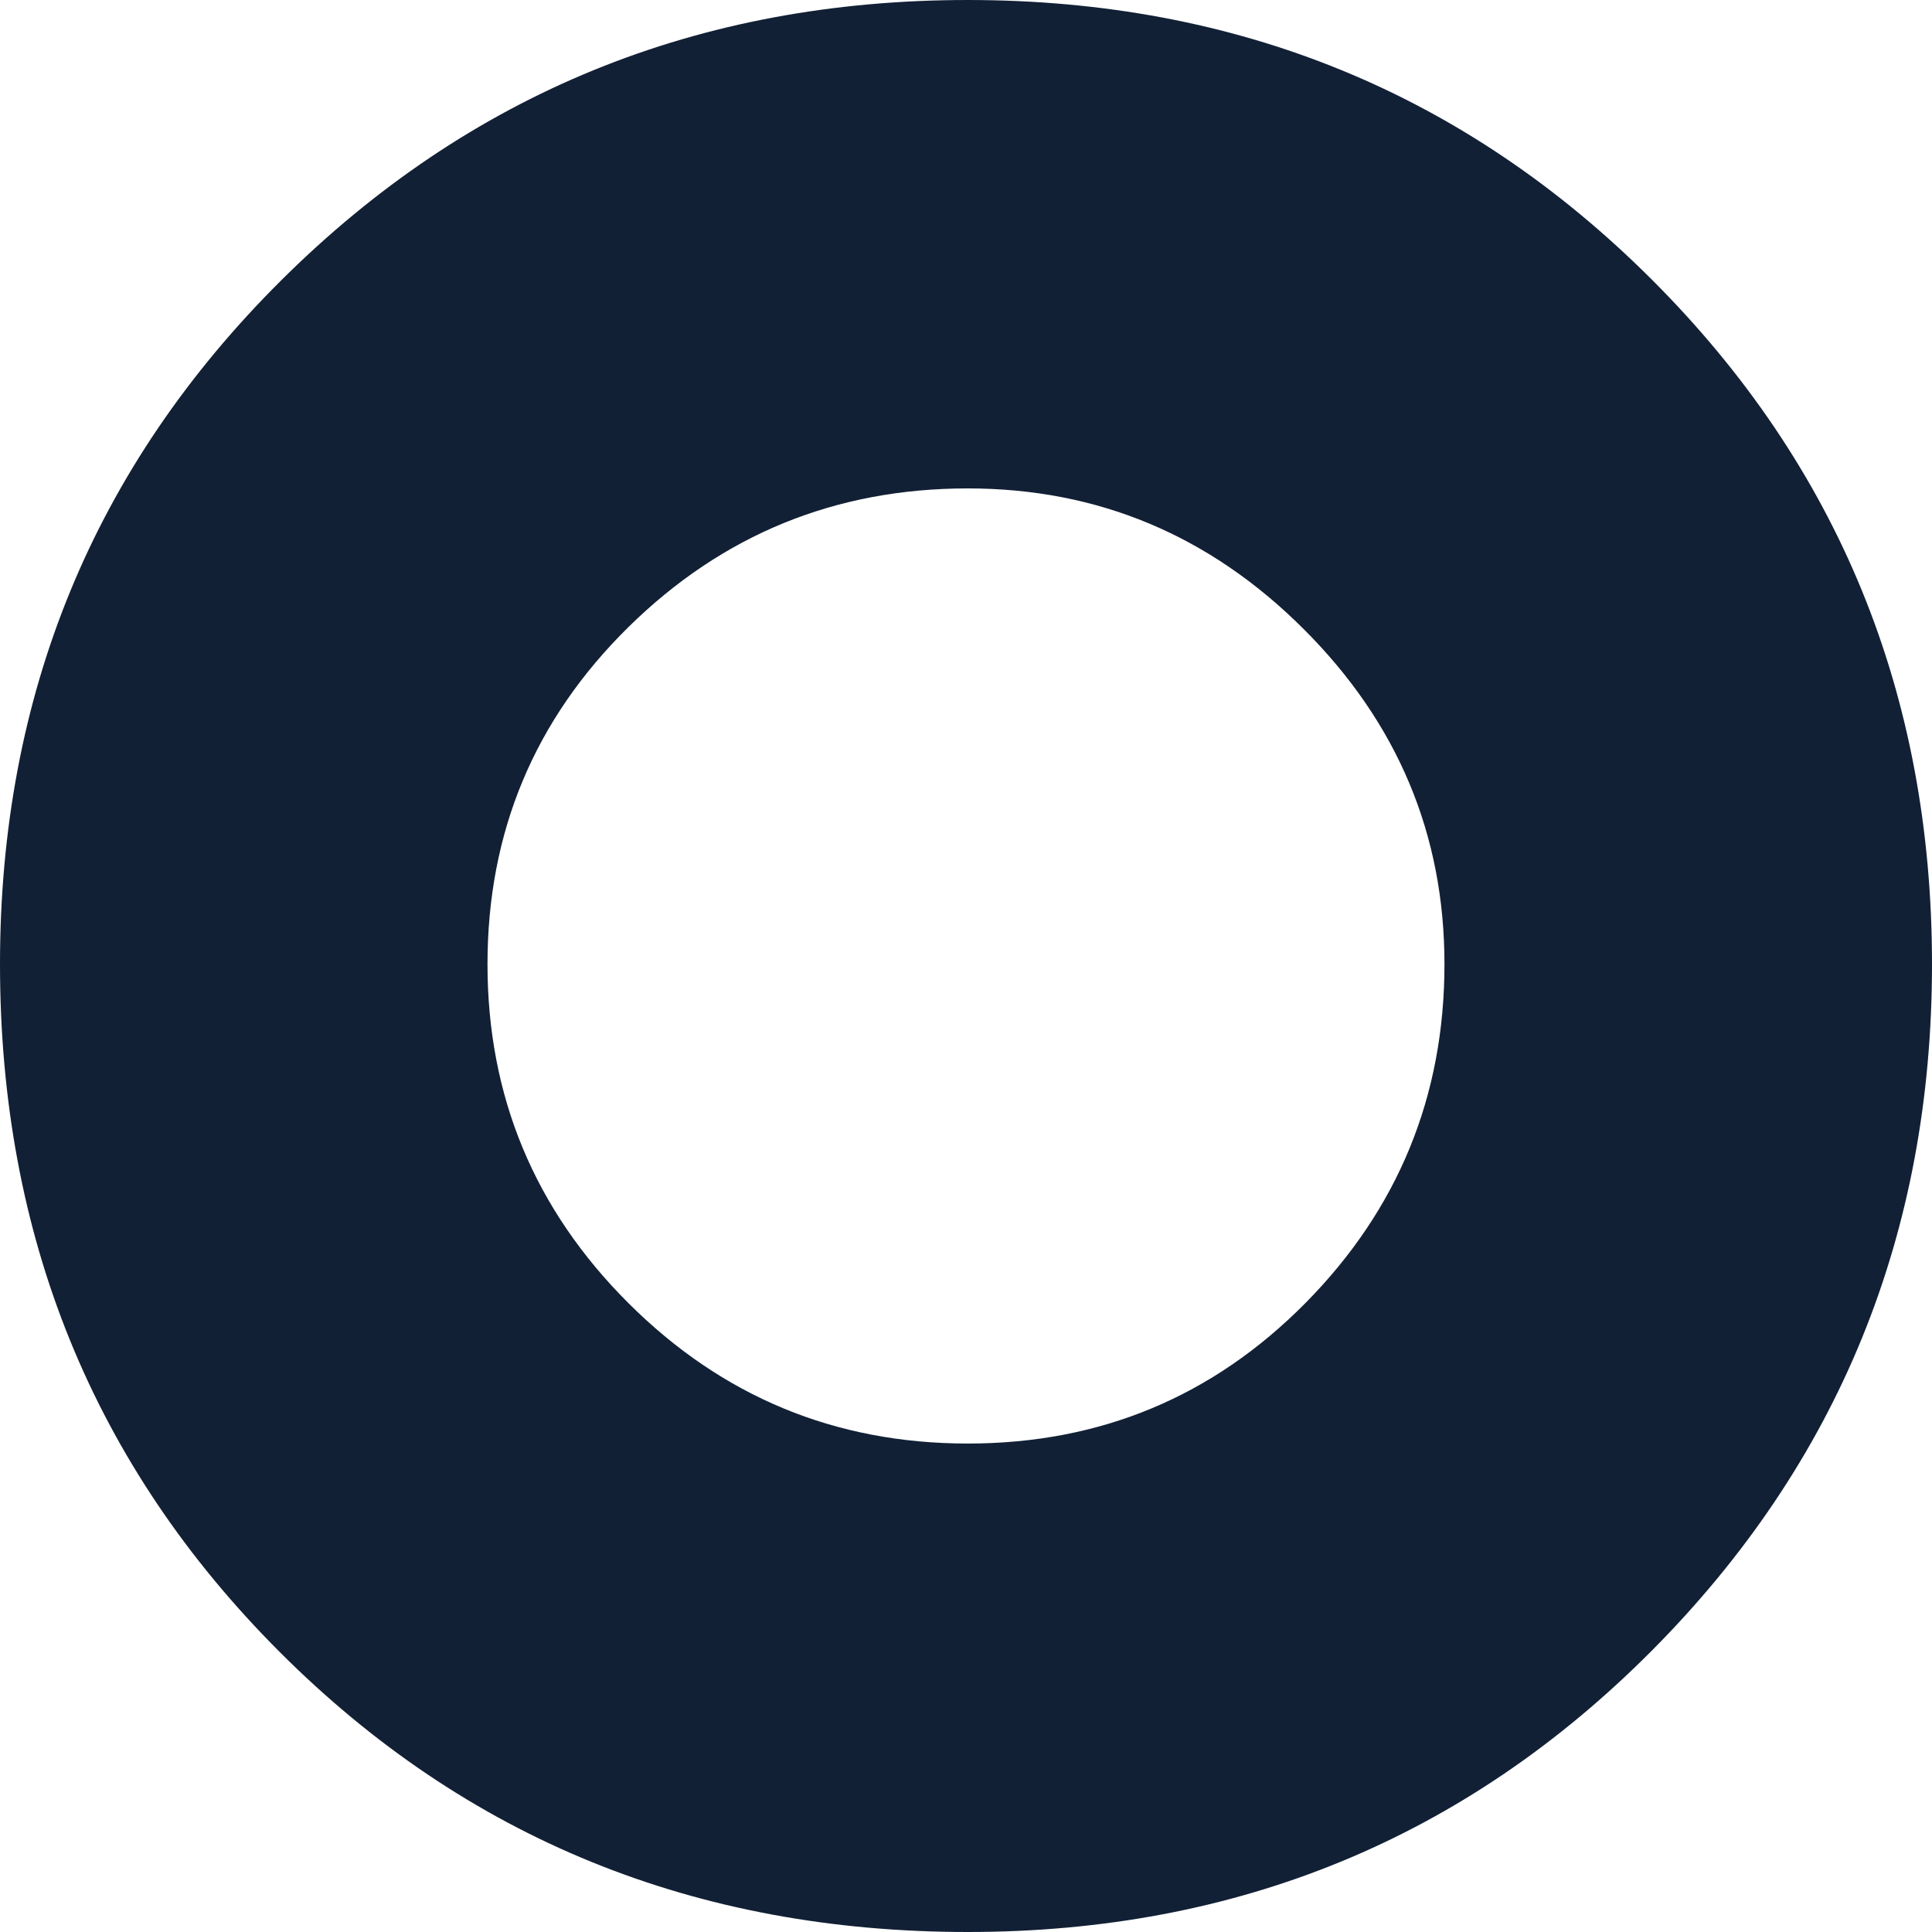 <?xml version="1.0" encoding="UTF-8"?>
<svg width="868px" height="868px" viewBox="0 0 868 868" version="1.1" xmlns="http://www.w3.org/2000/svg" xmlns:xlink="http://www.w3.org/1999/xlink">
    <title>logo-circle</title>
    <g id="V4" stroke="none" stroke-width="1" fill="none" fill-rule="evenodd">
        <path d="M742.255,125.74 C658.425,41.933 555.927,0 434.804,0 C313.66,0 210.922,41.933 126.549,125.74 C42.176,209.546 0,312.035 0,433.185 C0,555.422 41.915,658.454 125.745,742.28 C209.555,826.087 312.575,868 434.804,868 C555.927,868 658.425,825.825 742.255,741.455 C826.065,657.085 868,554.335 868,433.185 C868,312.035 826.065,209.546 742.255,125.74 M586.51,585.417 C544.856,627.532 494.281,648.549 434.804,648.549 C375.307,648.549 324.49,627.532 282.294,585.417 C240.118,543.303 219.019,492.552 219.019,433.185 C219.019,373.797 240.118,323.328 282.294,281.777 C324.49,240.226 375.307,219.431 434.804,219.431 C493.216,219.431 543.51,240.488 585.686,282.603 C627.882,324.697 648.961,374.885 648.961,433.185 C648.961,492.552 628.124,543.303 586.51,585.417" id="logo-circle" fill="#122035"></path>
    </g>
</svg>